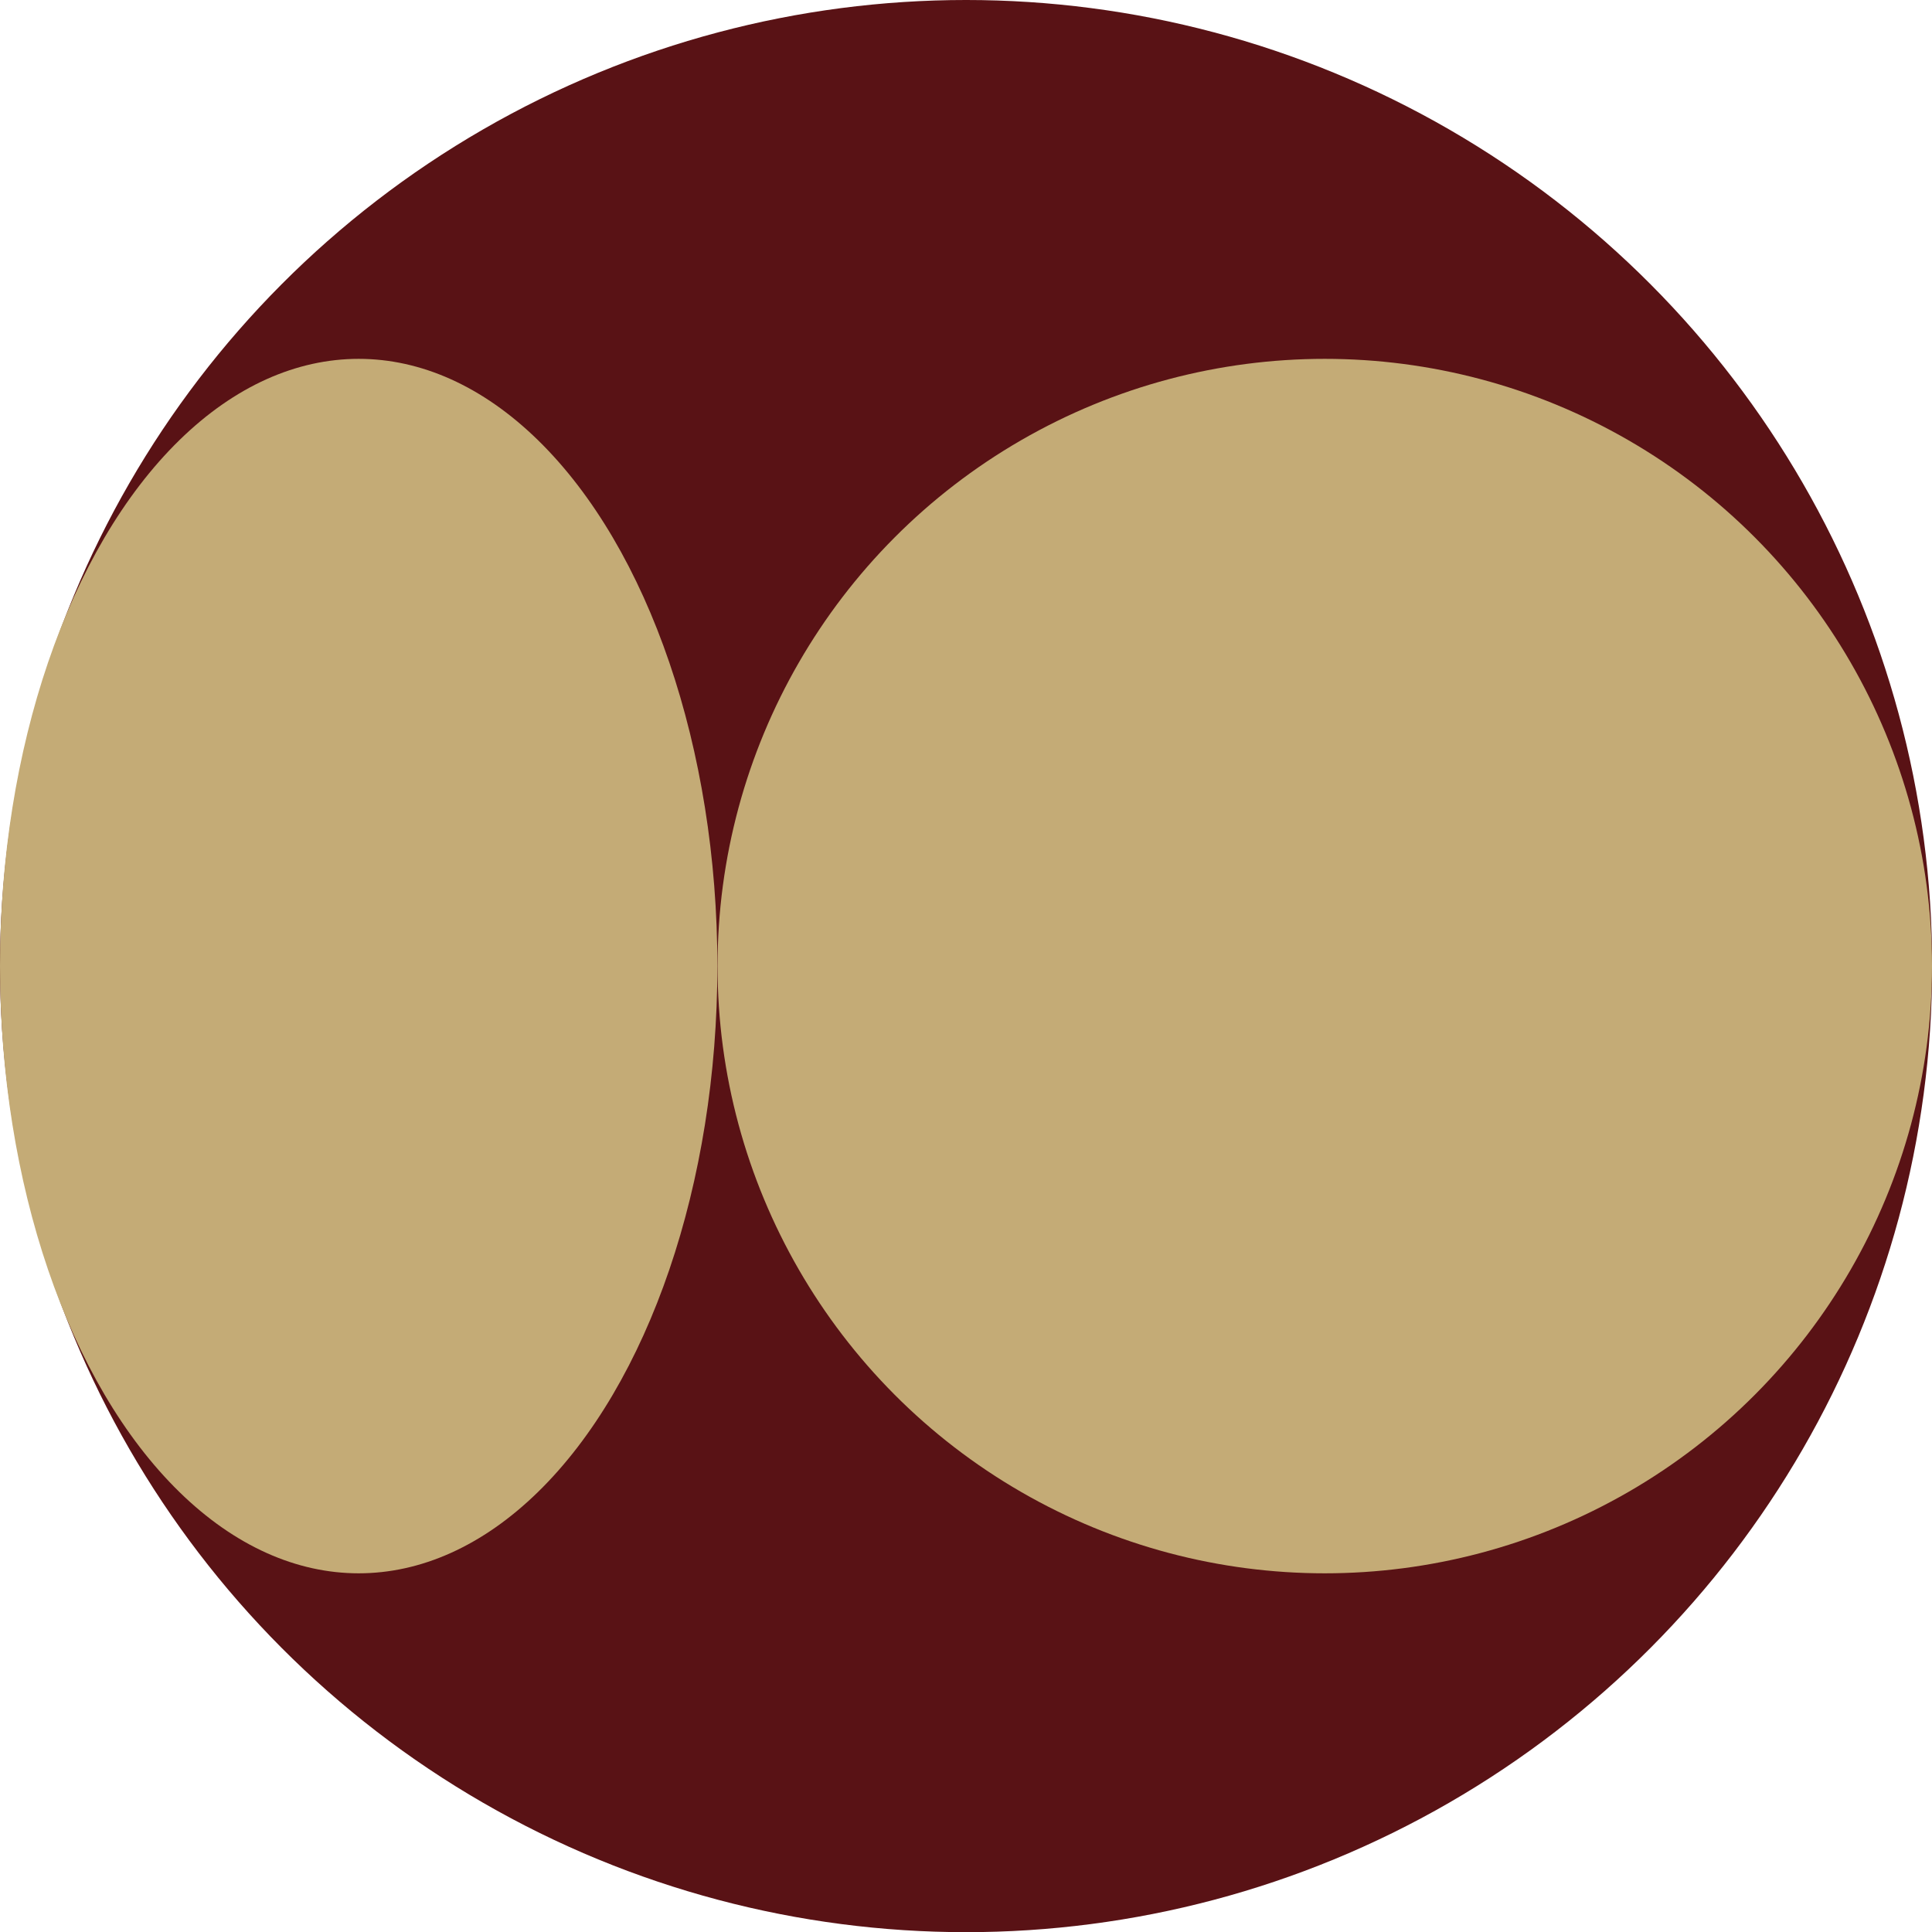 <?xml version="1.0" encoding="UTF-8"?>
<svg id="Livello_2" data-name="Livello 2" xmlns="http://www.w3.org/2000/svg" viewBox="0 0 118.93 118.93">
  <defs>
    <style>
      .cls-1 {
        fill: #c4ab76;
      }

      .cls-2 {
        fill: #591215;
      }
    </style>
  </defs>
  <g id="Livello_1-2" data-name="Livello 1">
    <g>
      <circle class="cls-2" cx="59.47" cy="59.47" r="59.47"/>
      <circle class="cls-1" cx="81.55" cy="59.47" r="37.38"/>
      <ellipse class="cls-1" cx="22.08" cy="59.47" rx="22.08" ry="37.38"/>
    </g>
  </g>
</svg>
